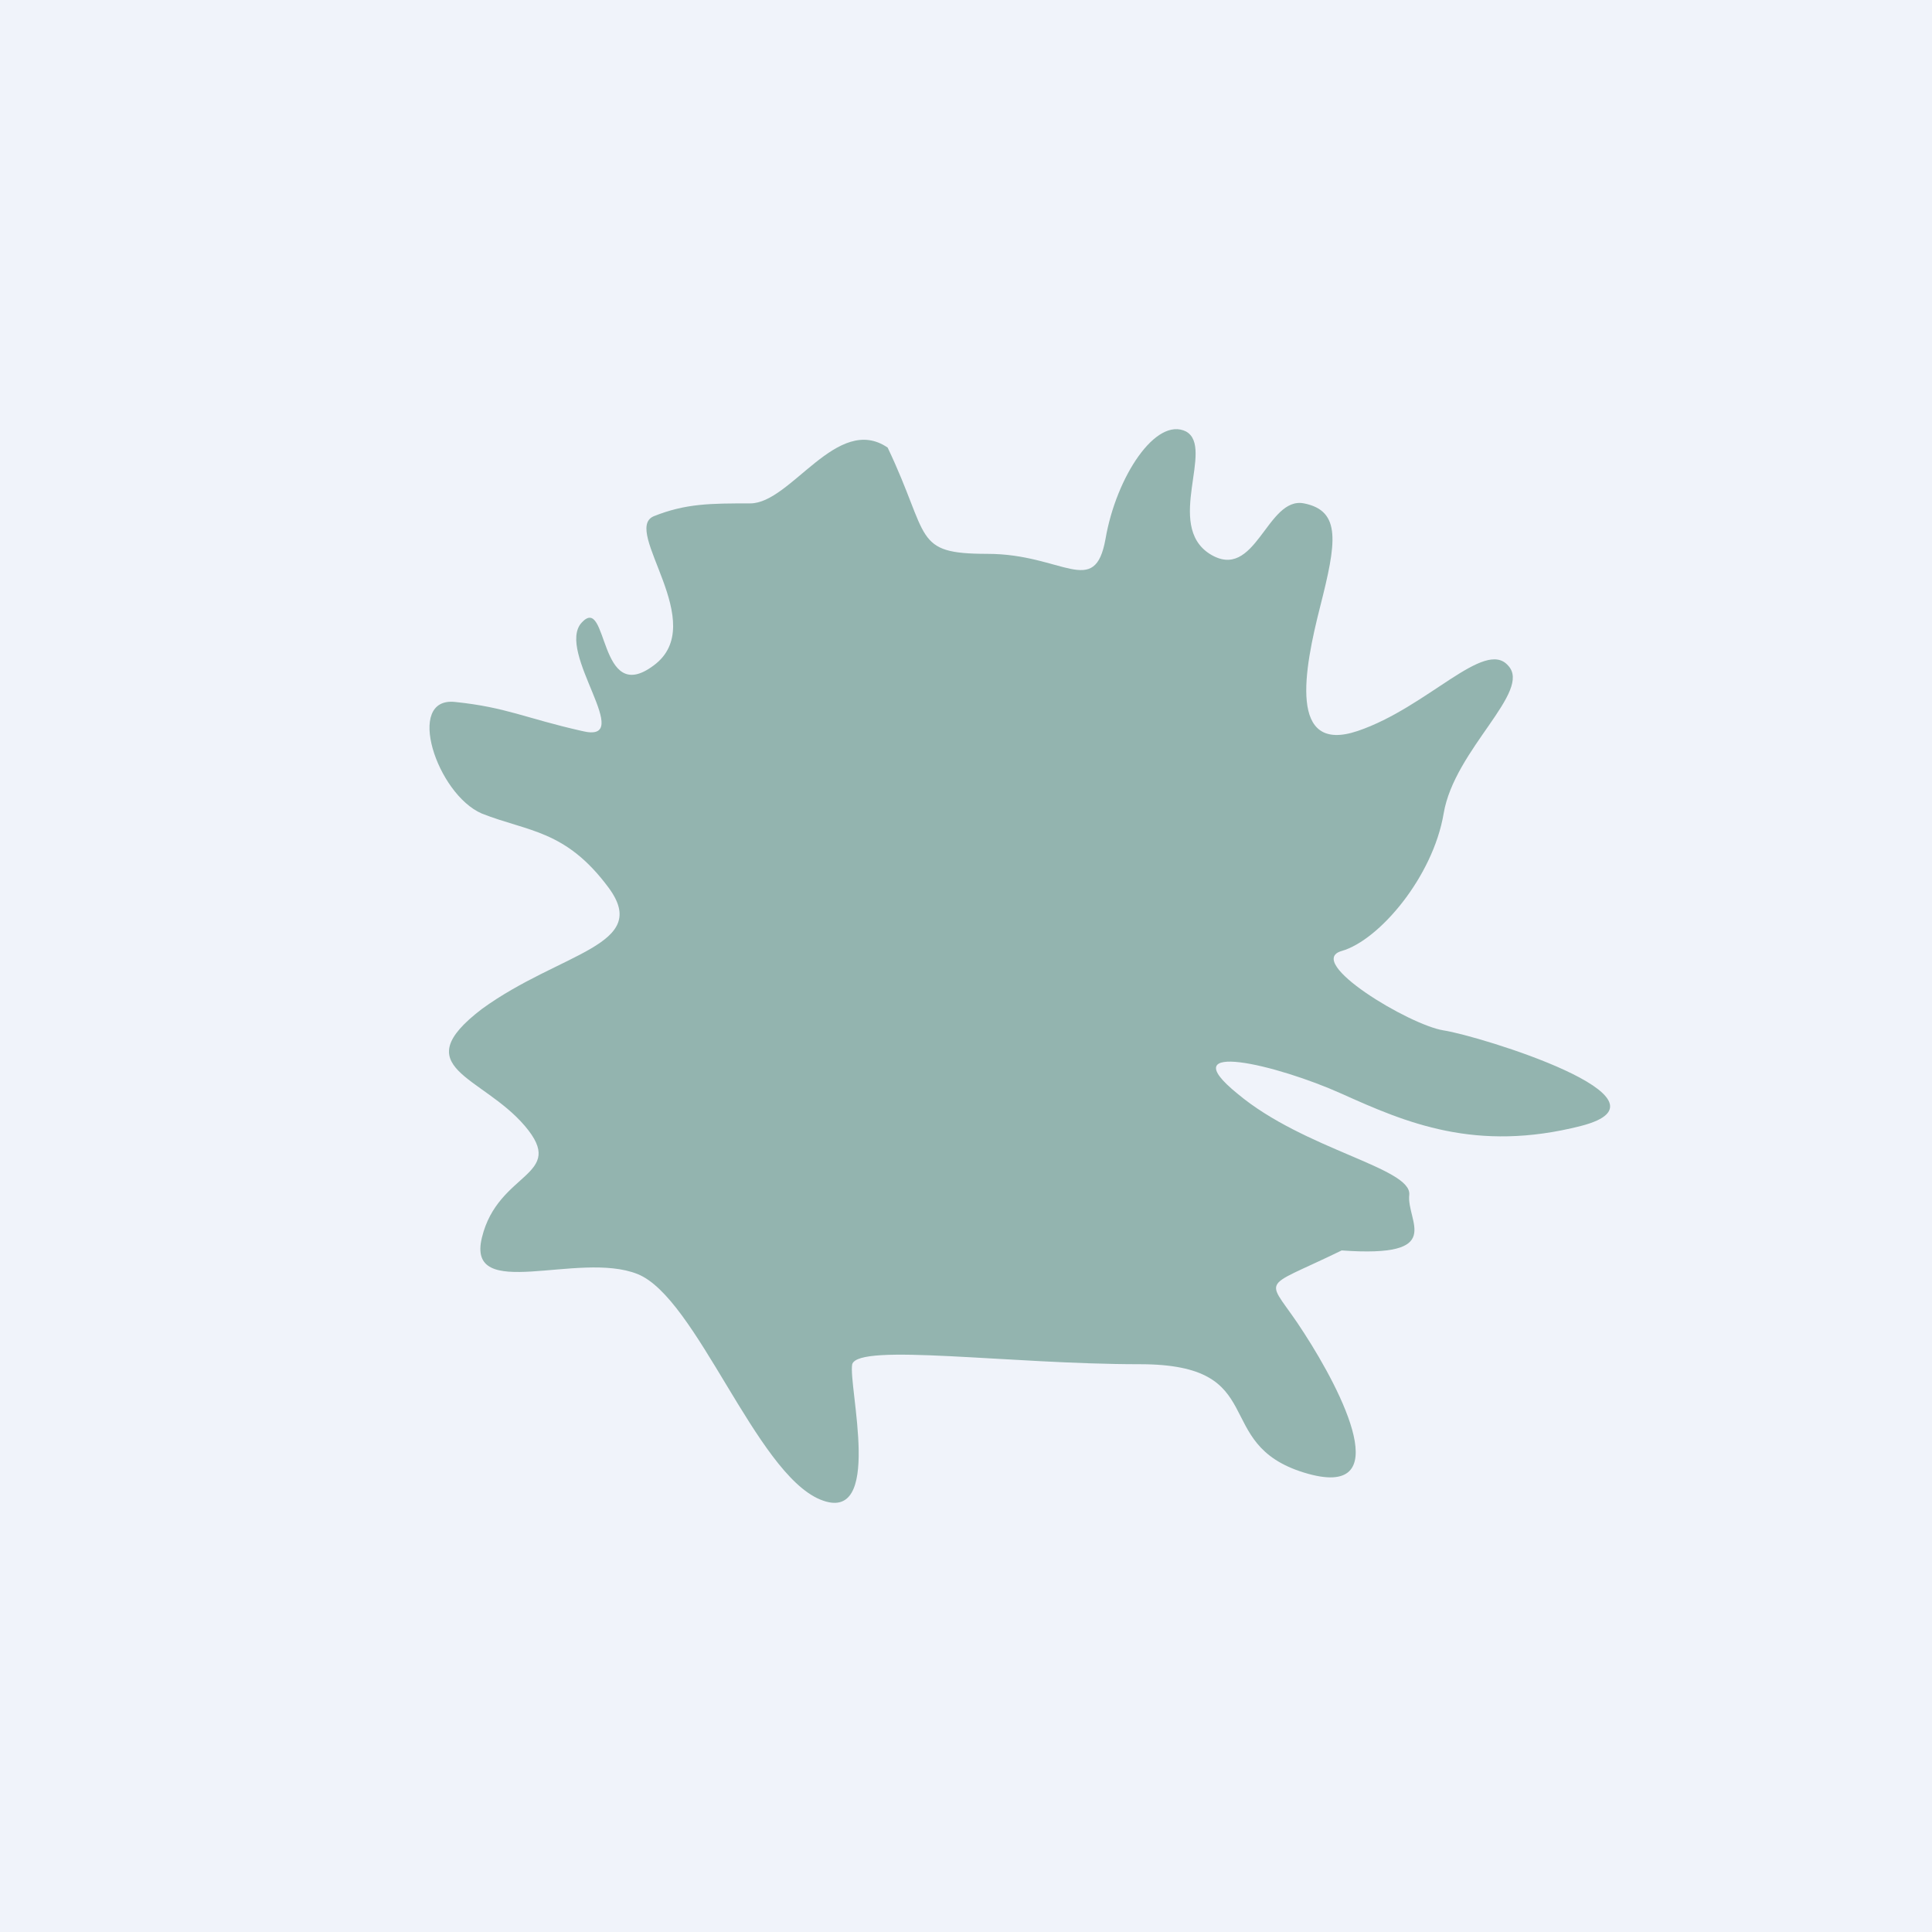<!-- by TradingView --><svg width="18" height="18" viewBox="0 0 18 18" xmlns="http://www.w3.org/2000/svg"><path fill="#F0F3FA" d="M0 0h18v18H0z"/><path opacity=".5" d="M9.2 5.16c-.7 0-.53-.15-.93-.99-.47-.32-.9.52-1.28.52-.37 0-.6 0-.9.12-.3.13.53 1 0 1.39-.52.39-.42-.67-.67-.4-.25.27.52 1.14 0 1.01-.53-.12-.7-.22-1.18-.27-.47-.05-.17.86.25 1.04.43.17.78.15 1.18.69.4.54-.45.6-1.18 1.13-.72.55 0 .62.4 1.09.4.47-.25.42-.4 1.04-.15.61.9.12 1.45.34.55.22 1.1 1.85 1.7 2.1.6.25.26-1.06.3-1.26.06-.2 1.46 0 2.68 0 1.23 0 .65.74 1.53 1.01s.35-.76 0-1.3c-.35-.55-.45-.38.35-.77.98.07.6-.27.63-.52.02-.25-.98-.42-1.6-.94-.63-.51.37-.27.97 0s1.25.55 2.23.3c.97-.25-.95-.84-1.28-.89-.32-.05-1.3-.64-.95-.74.35-.1.85-.69.95-1.28.1-.6.83-1.14.6-1.38-.22-.25-.75.39-1.4.61-.65.22-.5-.57-.35-1.16.15-.59.2-.89-.15-.96-.35-.07-.45.74-.88.47-.42-.27.05-.99-.22-1.14-.28-.14-.65.42-.75 1-.1.56-.4.14-1.1.14Z" fill="#367765"/></svg>
